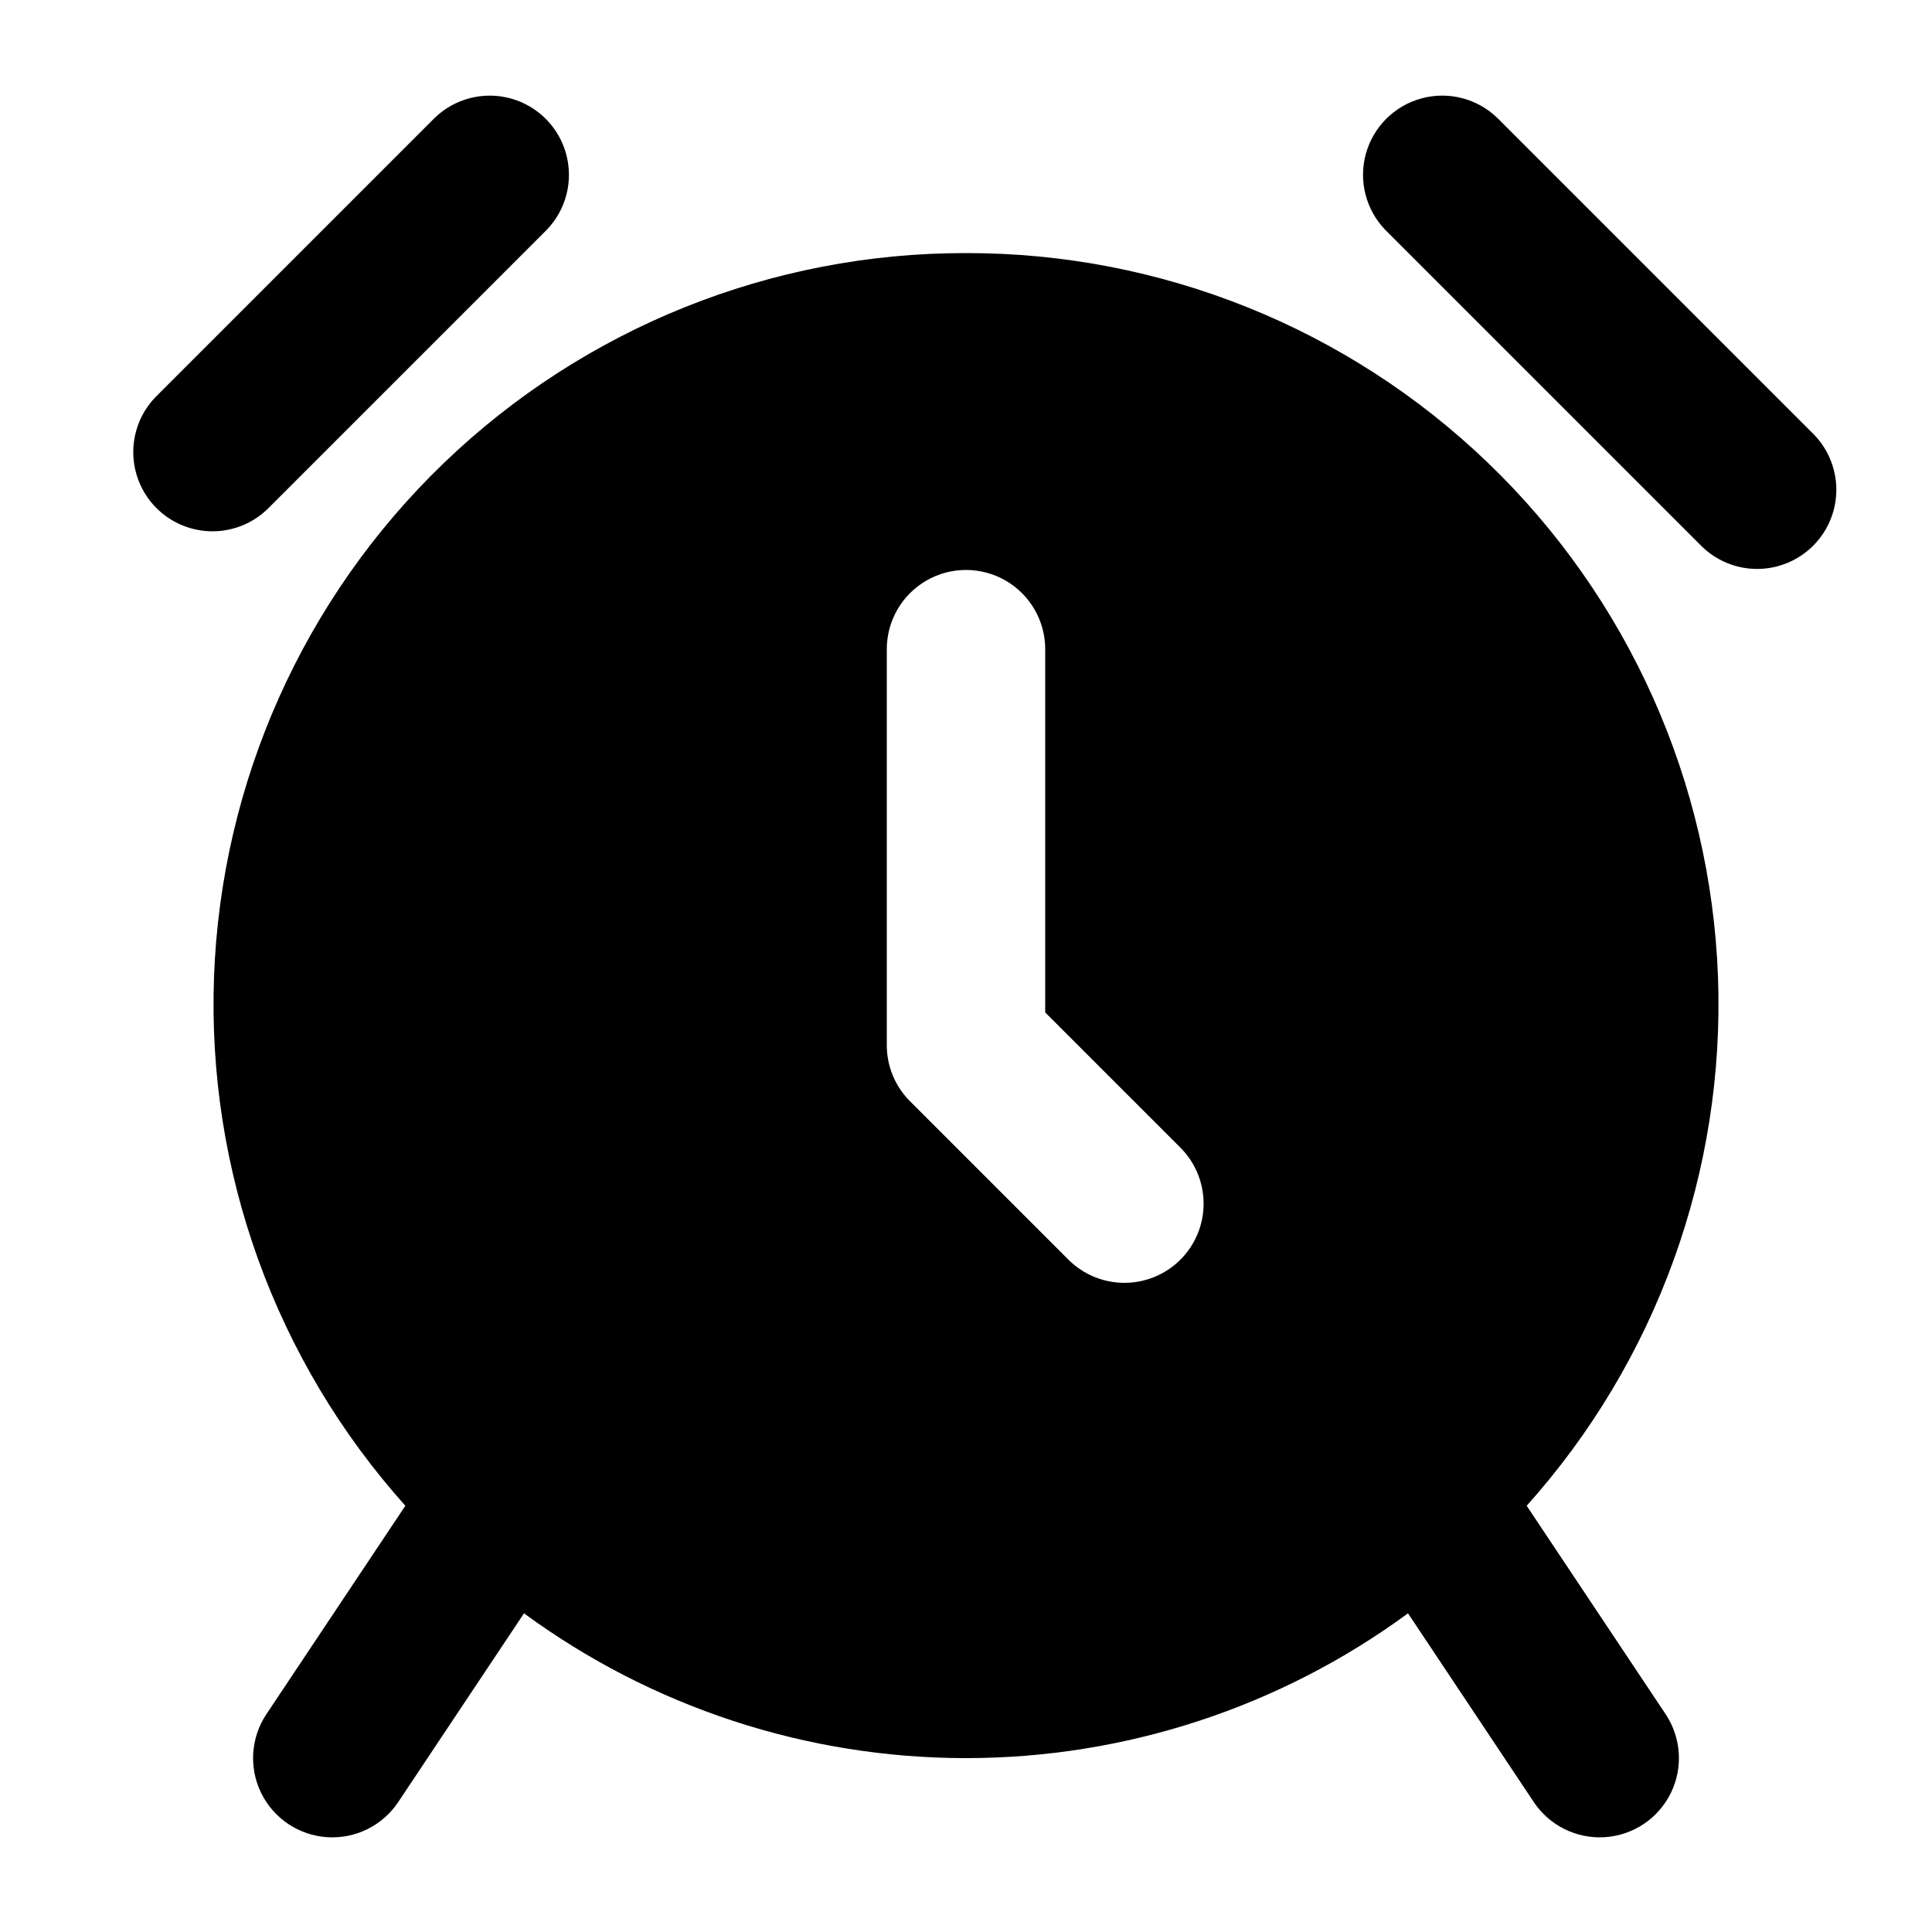 <?xml version="1.0" encoding="UTF-8"?>
<!-- Uploaded to: SVG Find, www.svgrepo.com, Generator: SVG Find Mixer Tools -->
<svg fill="#000000" width="800px" height="800px" version="1.1" viewBox="144 144 512 512" xmlns="http://www.w3.org/2000/svg">
 <g>
  <path d="m624.76 259.2-83.969-83.969v0.004c-5.332-5.152-12.984-7.109-20.133-5.148-7.152 1.961-12.734 7.547-14.695 14.695-1.961 7.148-0.004 14.801 5.144 20.133l83.969 83.969c5.332 5.152 12.984 7.106 20.133 5.144 7.148-1.957 12.734-7.543 14.695-14.691 1.961-7.148 0.004-14.805-5.144-20.137z"/>
  <path d="m215.41 278.39 73.473-73.473c5.152-5.332 7.106-12.984 5.144-20.133-1.957-7.148-7.543-12.734-14.691-14.695-7.148-1.961-14.805-0.004-20.137 5.148l-73.473 73.473 0.004-0.004c-4.051 3.914-6.359 9.289-6.41 14.918-0.047 5.633 2.168 11.047 6.148 15.027 3.981 3.981 9.395 6.195 15.027 6.148 5.629-0.051 11.004-2.359 14.914-6.41z"/>
  <path d="m400 211.07c-51.586-0.086-101.19 19.855-138.36 55.621-37.172 35.762-59.012 84.559-60.918 136.11-1.906 51.547 16.27 101.82 50.699 140.24l-36.82 55.23c-4.164 6.238-4.68 14.227-1.359 20.949 3.324 6.727 9.98 11.168 17.465 11.652 7.488 0.484 14.66-3.062 18.824-9.301l33.336-50.023c33.969 24.93 75 38.371 117.14 38.371 42.133 0 83.168-13.441 117.13-38.371l33.336 50.023c4.164 6.238 11.34 9.785 18.824 9.301s14.141-4.926 17.465-11.652c3.32-6.723 2.805-14.711-1.355-20.949l-36.82-55.23c34.43-38.414 52.605-88.691 50.695-140.24-1.906-51.551-23.746-100.35-60.918-136.11-37.172-35.766-86.777-55.707-138.36-55.621zm56.824 266.75c-3.938 3.934-9.273 6.144-14.84 6.144s-10.906-2.211-14.844-6.144l-41.984-41.984c-3.938-3.938-6.148-9.273-6.148-14.84v-104.96c0-7.5 4-14.43 10.496-18.18 6.492-3.75 14.496-3.75 20.992 0 6.492 3.75 10.496 10.68 10.496 18.18v96.27l35.832 35.832c3.934 3.938 6.144 9.277 6.144 14.844 0 5.566-2.211 10.902-6.144 14.84z"/>
 </g>
</svg>